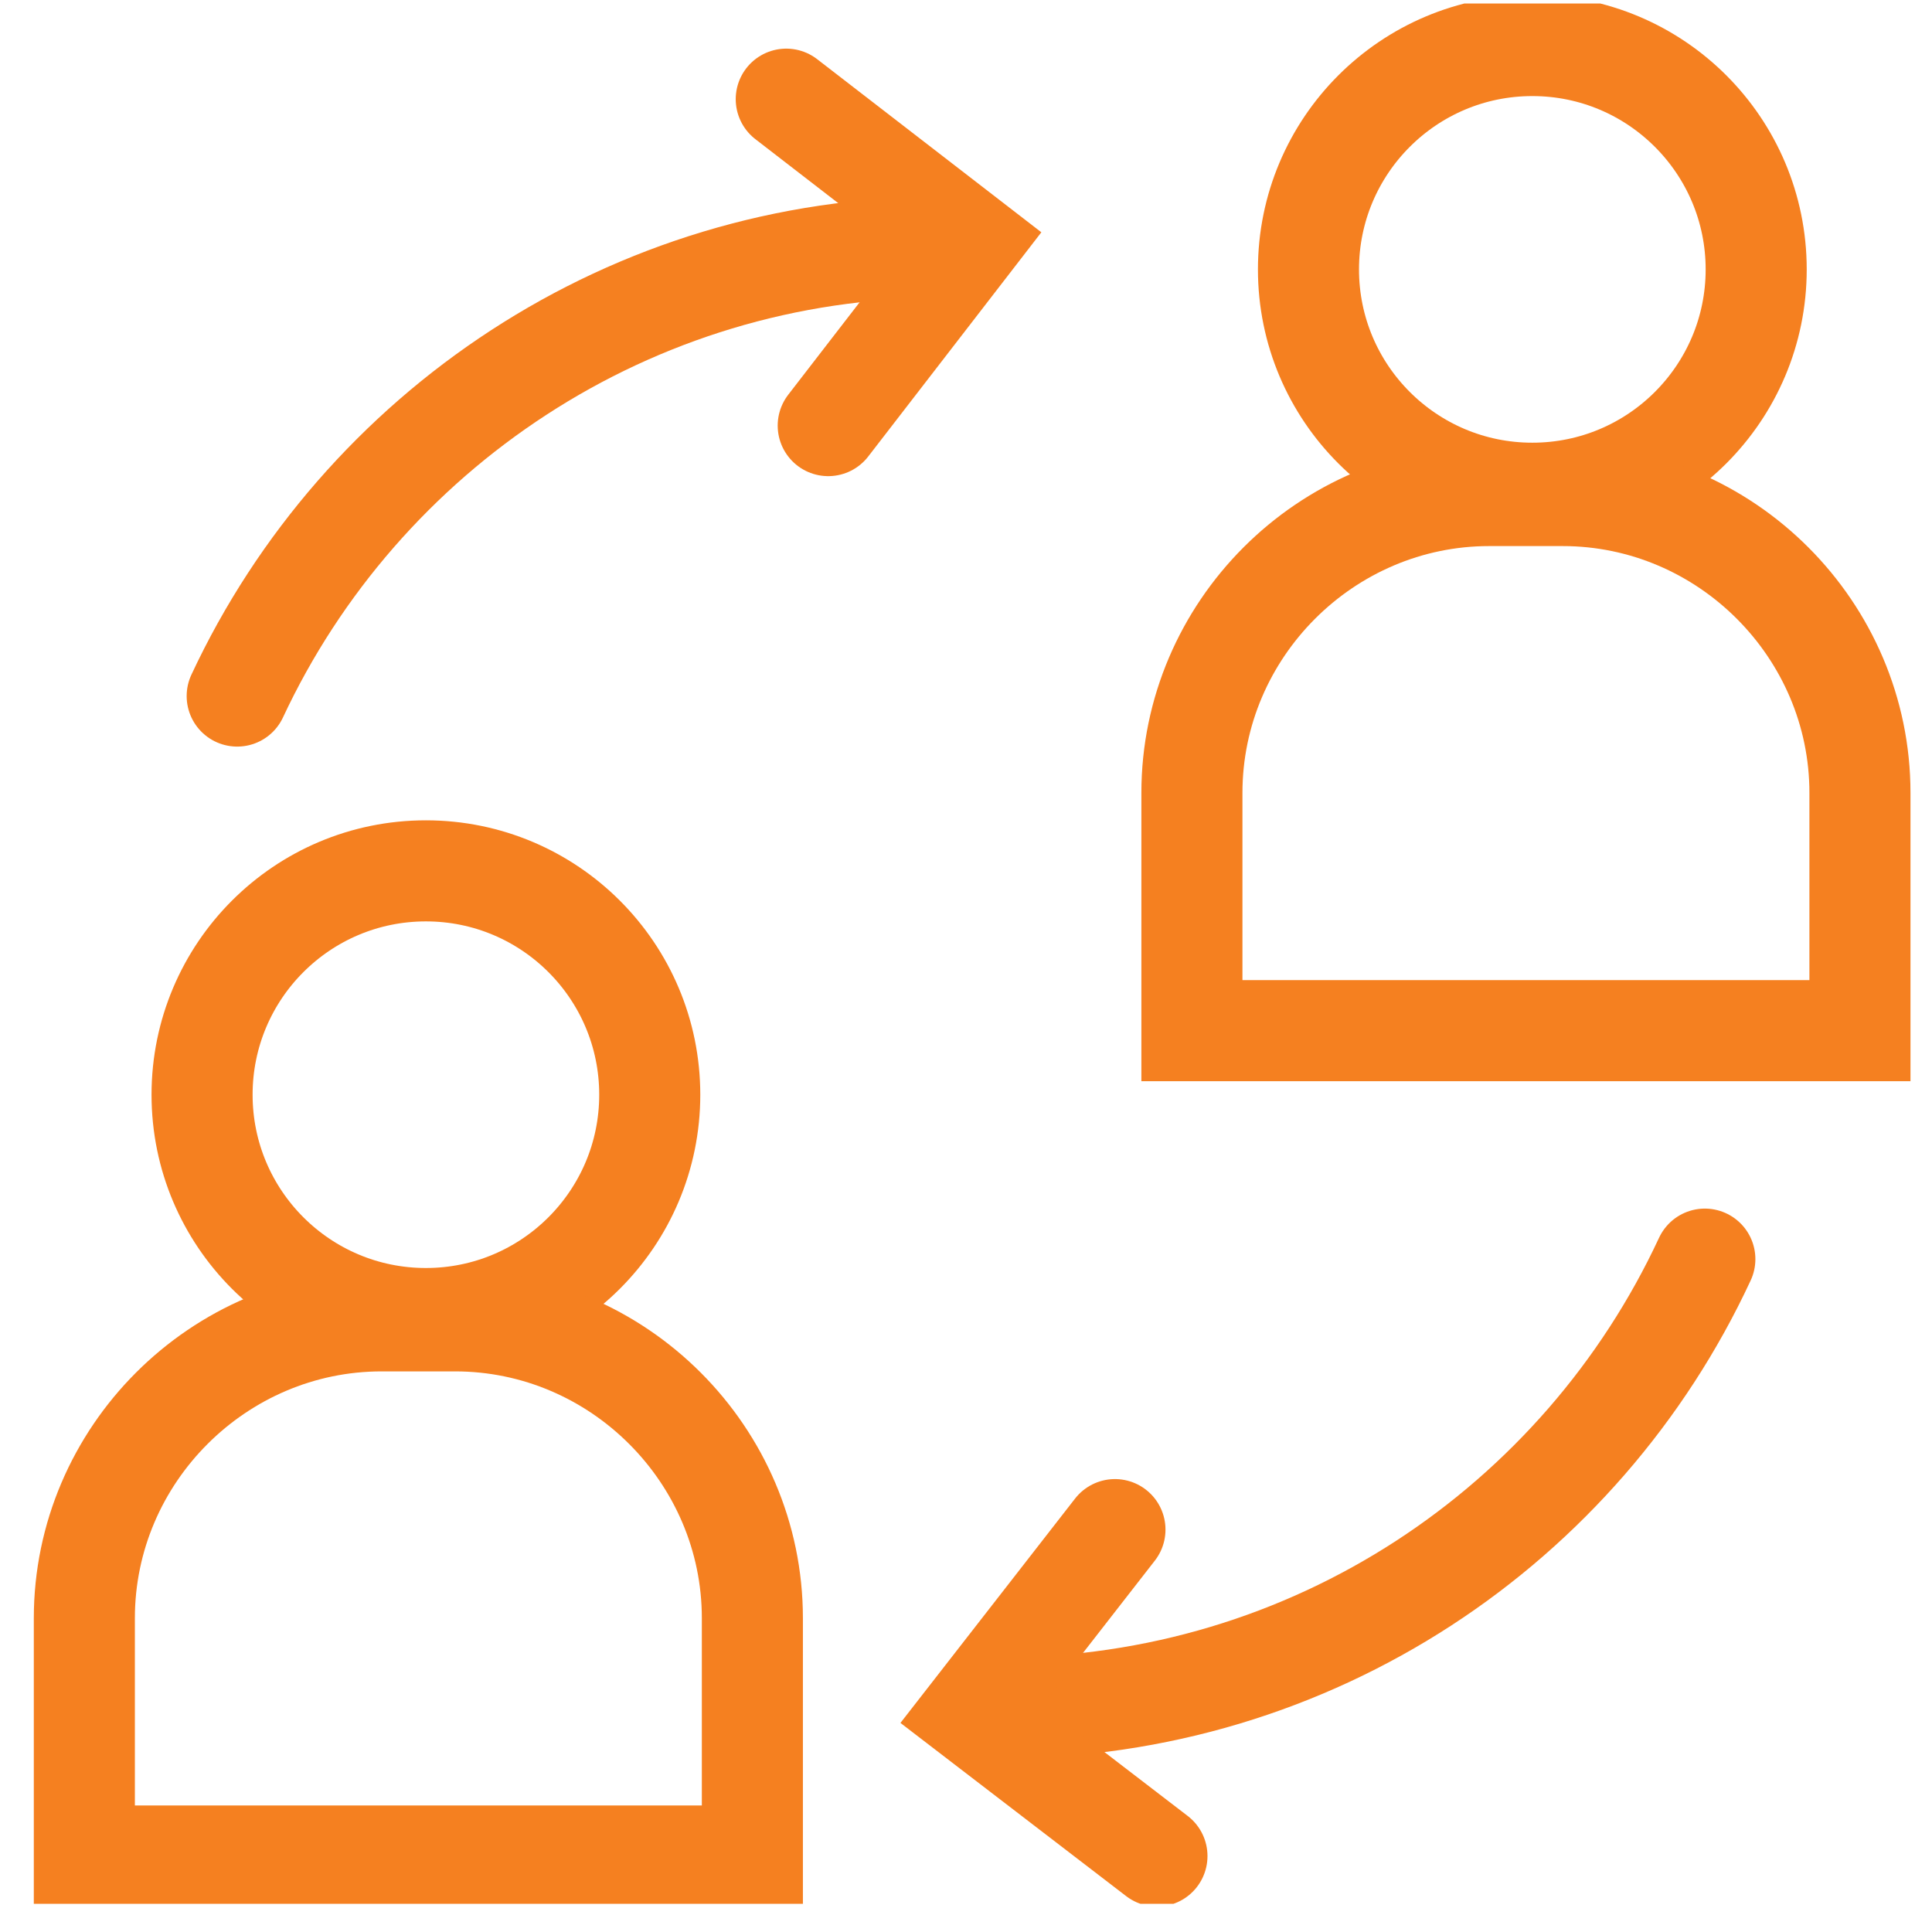 <svg width="61" height="61" viewBox="0 0 61 61" fill="none" xmlns="http://www.w3.org/2000/svg">
<g clip-path="url(#clip0_60_970)">
<path d="M7.489 21.977C11.391 13.622 19.894 7.806 29.722 7.806" stroke="#F58020" stroke-width="3.191" stroke-miterlimit="10" stroke-linecap="round"/>
<path d="M24.825 3.131L30.641 7.622L26.15 13.438" stroke="#F58020" stroke-width="3.191" stroke-miterlimit="10" stroke-linecap="round"/>
<path d="M53.828 39.755C49.926 48.148 41.46 53.927 31.595 53.927" stroke="#F58020" stroke-width="3.191" stroke-miterlimit="10" stroke-linecap="round"/>
<path d="M36.529 58.602L30.676 54.111L35.203 48.295" stroke="#F58020" stroke-width="3.191" stroke-miterlimit="10" stroke-linecap="round"/>
<path d="M13.447 41.631C17.351 41.631 20.515 38.467 20.515 34.564C20.515 30.66 17.351 27.496 13.447 27.496C9.544 27.496 6.38 30.66 6.38 34.564C6.38 38.467 9.544 41.631 13.447 41.631Z" stroke="#F58020" stroke-width="3.191" stroke-miterlimit="10"/>
<path d="M23.755 58.6V51.091C23.755 45.937 19.522 41.704 14.369 41.704H12.05C6.896 41.704 2.663 45.937 2.663 51.091V58.6H23.755Z" stroke="#F58020" stroke-width="3.191" stroke-miterlimit="10"/>
<path d="M48.381 15.573C52.284 15.573 55.449 12.409 55.449 8.506C55.449 4.603 52.284 1.438 48.381 1.438C44.478 1.438 41.313 4.603 41.313 8.506C41.313 12.409 44.478 15.573 48.381 15.573Z" stroke="#F58020" stroke-width="3.191" stroke-miterlimit="10"/>
<path d="M58.725 32.542V25.033C58.725 19.88 54.492 15.646 49.338 15.646H47.019C41.866 15.646 37.633 19.88 37.633 25.033V32.542H58.725Z" stroke="#F58020" stroke-width="3.191" stroke-miterlimit="10"/>
</g>
<defs>
<clipPath id="clip0_60_970">
<rect width="60" height="60" fill="white" transform="translate(0.75 0.111)"/>
</clipPath>
</defs>
</svg>
